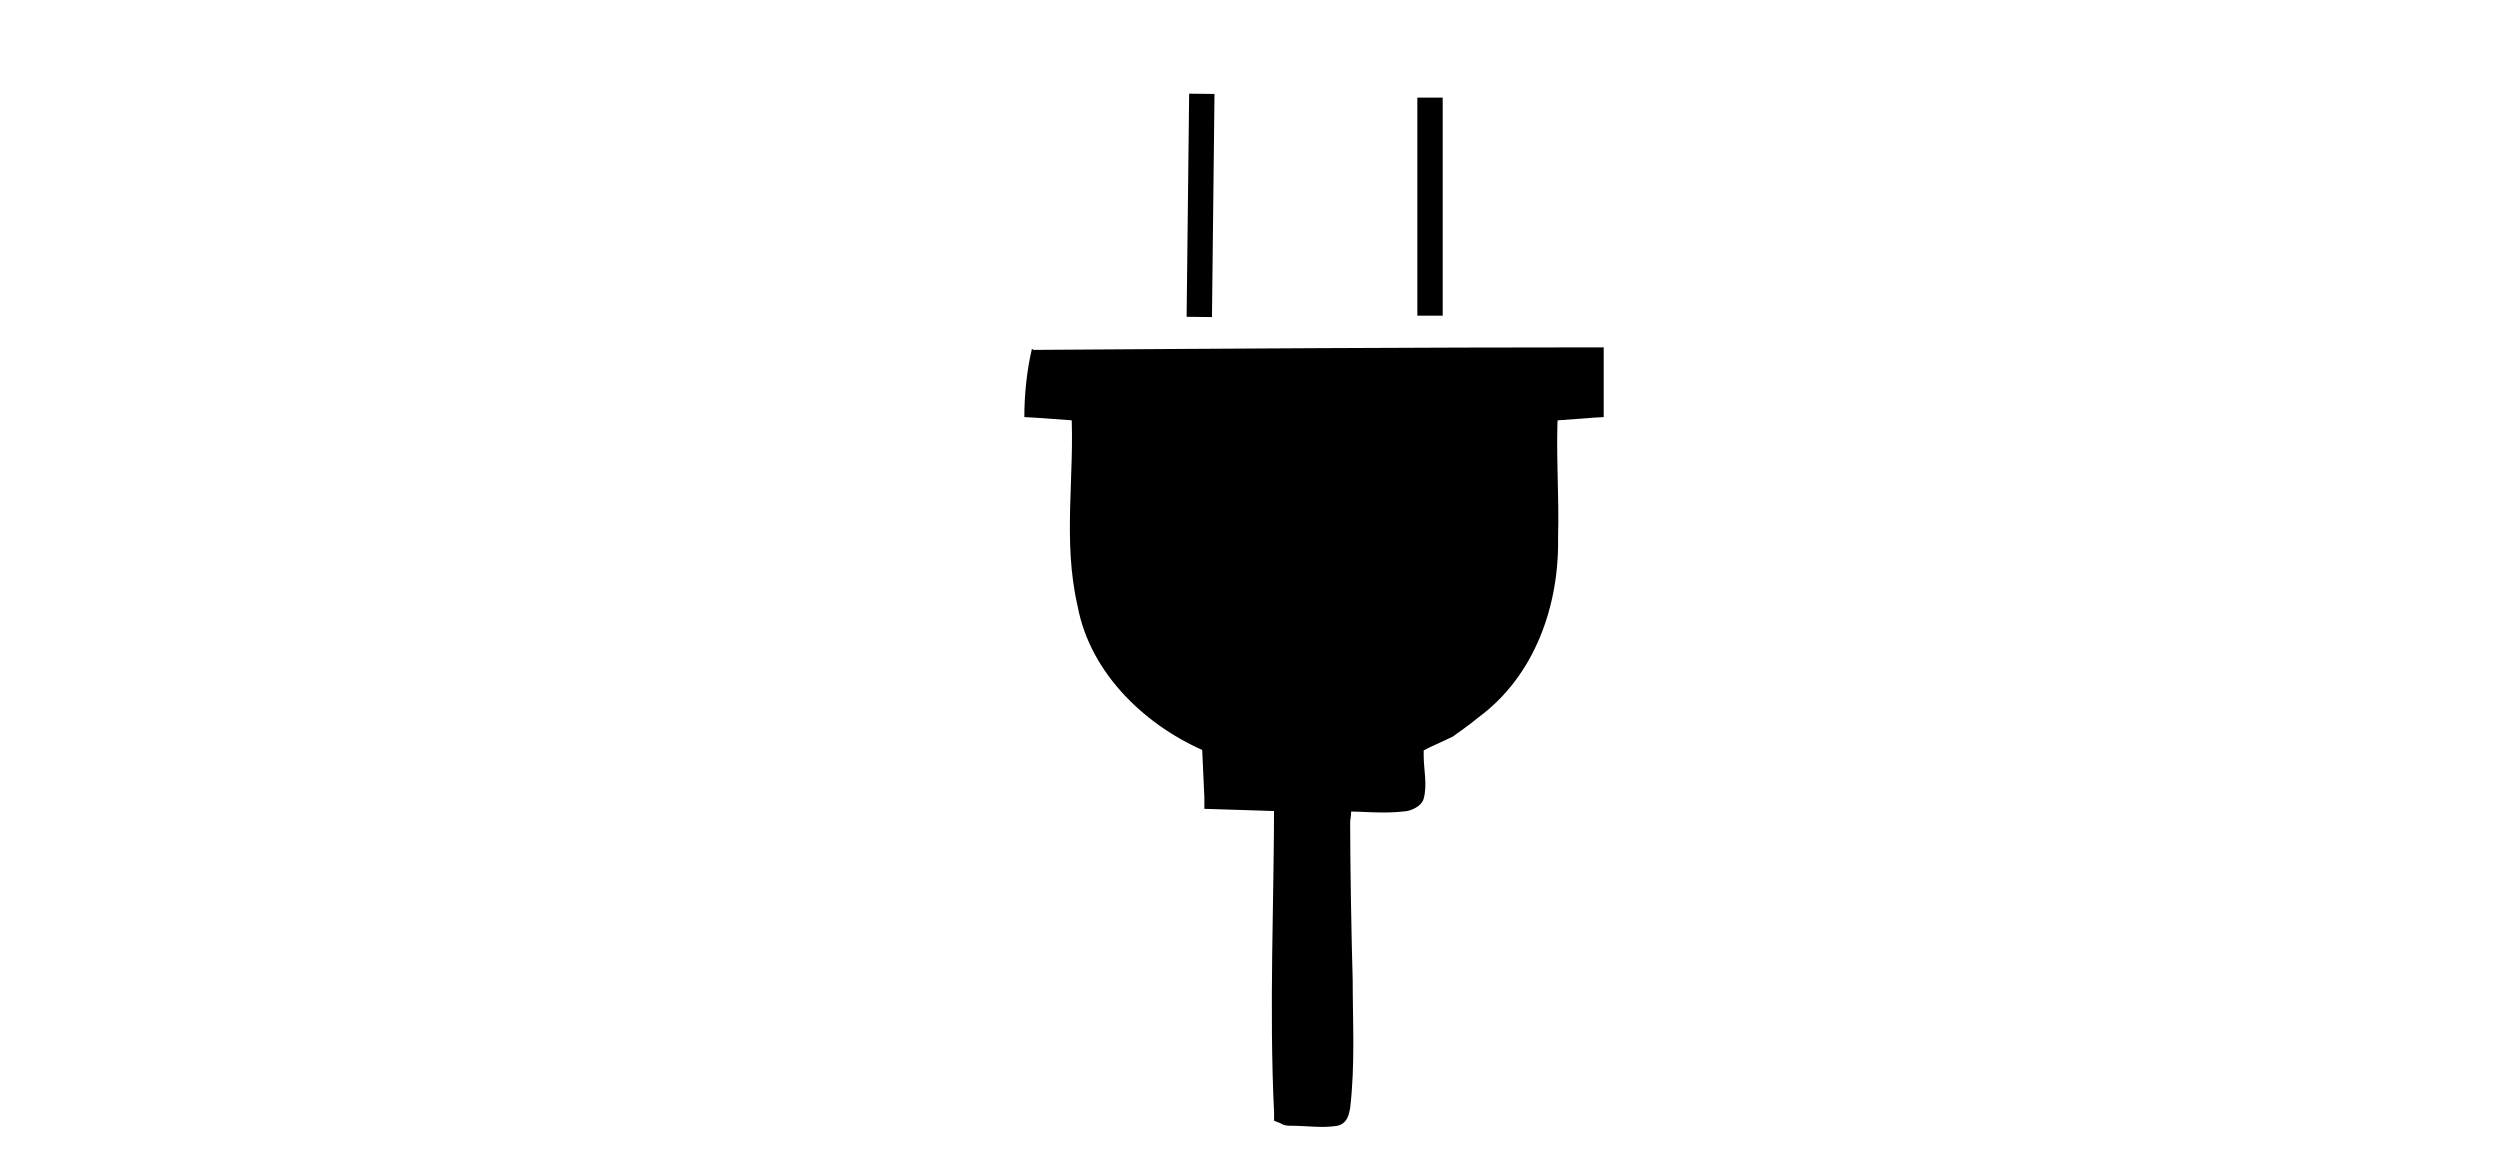 <?xml version="1.0" encoding="UTF-8"?>
<svg id="svg13408" xmlns="http://www.w3.org/2000/svg" version="1.1" viewBox="0 0 197.2 92.4">
  <!-- Generator: Adobe Illustrator 29.3.1, SVG Export Plug-In . SVG Version: 2.1.0 Build 151)  -->
  <defs>
    <style>
      .st0 {
        fill: none;
        stroke: #000;
        stroke-miterlimit: 10;
        stroke-width: 2px;
      }
    </style>
  </defs>
  <g id="Generatives_Objekt">
    <g>
      <path d="M82.2,28.3h43.3v3.6l-3.5.3c-.4,6.3,1.3,13.5-2,19.2s-3.6,4.4-5.8,5.8-2.5,1.1-2.5,1.2c-.3.6.3,3.5,0,4.2s-4.8,0-5.7.4c-.5,2.6.8,24.4-.3,24.9s-3.6,0-3.8,0c-.4-8.1,0-16.5,0-24.7l-5.5-.2-.2-4.4c-2.7-1.3-5.3-2.8-7.2-5.2-4.8-6.2-2.7-13.7-3.1-21l-3.7-.3.2-3.7Z"/>
      <path d="M81.5,27.6c14.9-.1,30-.2,45-.2,0,1.3,0,4.2,0,5.5-.5,0-3.8.3-4.5.3,0,0,.9-.9.9-.9-.2,3.3.1,6.7,0,10.1.1,5.3-1.8,10.9-6.3,14.2-.6.5-1.3,1-2,1.5-.8.4-1.8.8-2.5,1.2,0,0,0,0,0,0,.1,0,.2-.3.2-.4,0,.2,0,.5,0,.7,0,1.1.3,2.3,0,3.4-.2.7-1.2,1-1.5,1-1.7.2-3.3,0-4.9,0,0,0,.7-.8.7-.8,0,.4,0,1-.1,1.6,0,3.2.1,9.2.2,12.5,0,3.3.2,6.7-.2,10.1-.1.5-.2,1.2-1,1.4-1.2.2-2.4,0-3.6,0-.3,0-.6,0-.9-.2,0,0-.5-.2-.5-.2,0,0,0-.6,0-.6-.4-8.3,0-16.6,0-24.8l1,1c-.6,0-6-.2-6.5-.2,0,0,0-.9,0-.9,0,0-.2-4.4-.2-4.4l.6.9c-4.9-2-9.4-6.2-10.4-11.6-1.2-5.2-.2-10.3-.5-15.5,0,0,.9.9.9.9-.5,0-4.1-.3-4.6-.3,0-1.8.2-3.7.6-5.4h0ZM82.9,29c.1,1.1.2,2,.1,3,0,0-.9-1-.9-1,.7,0,3.9.3,4.5.3.5,5.5-.6,11,.5,16,1,4.9,4.8,8.3,9.3,10.3,0,0,.6.3.6.3v.6s.2,4.4.2,4.4l-1-1,5.5.2h1s0,1,0,1c.1,8.3-.3,16.5,0,24.7l-.5-.8c0,0-.1,0-.2,0,.8,0,2.4,0,3.3,0,0,0,0,0,0,0h0c-.2,0-.4.3-.4.3,0,0,0,0,0,0,0,0,0-.1,0-.2.5-6.4-.1-14,0-20.5,0-1.4,0-2.9.2-4.4,1.8-.6,4,0,5.8-.3.1,0,.3-.1,0,0,0,0-.2.2-.2.3,0,0,0,0,0,0,0,0,0-.1,0-.2,0-1.2-.4-2.8,0-4,0-.1.3-.4.4-.5.9-.5,1.7-.8,2.5-1.2,2-1.3,3.8-2.9,5.1-4.8,3.8-6,1.6-13.5,2.3-20.3.7,0,3.7-.3,4.4-.3,0,0-.9,1-.9,1v-3.5l1,1c-14.2,0-28.3-.2-42.6-.3h0Z"/>
    </g>
    <g>
      <line class="st0" x1="94.6" y1="25" x2="94.8" y2="7.4"/>
      <line class="st0" x1="112.8" y1="24.9" x2="112.8" y2="7.7"/>
    </g>
  </g>
</svg>
